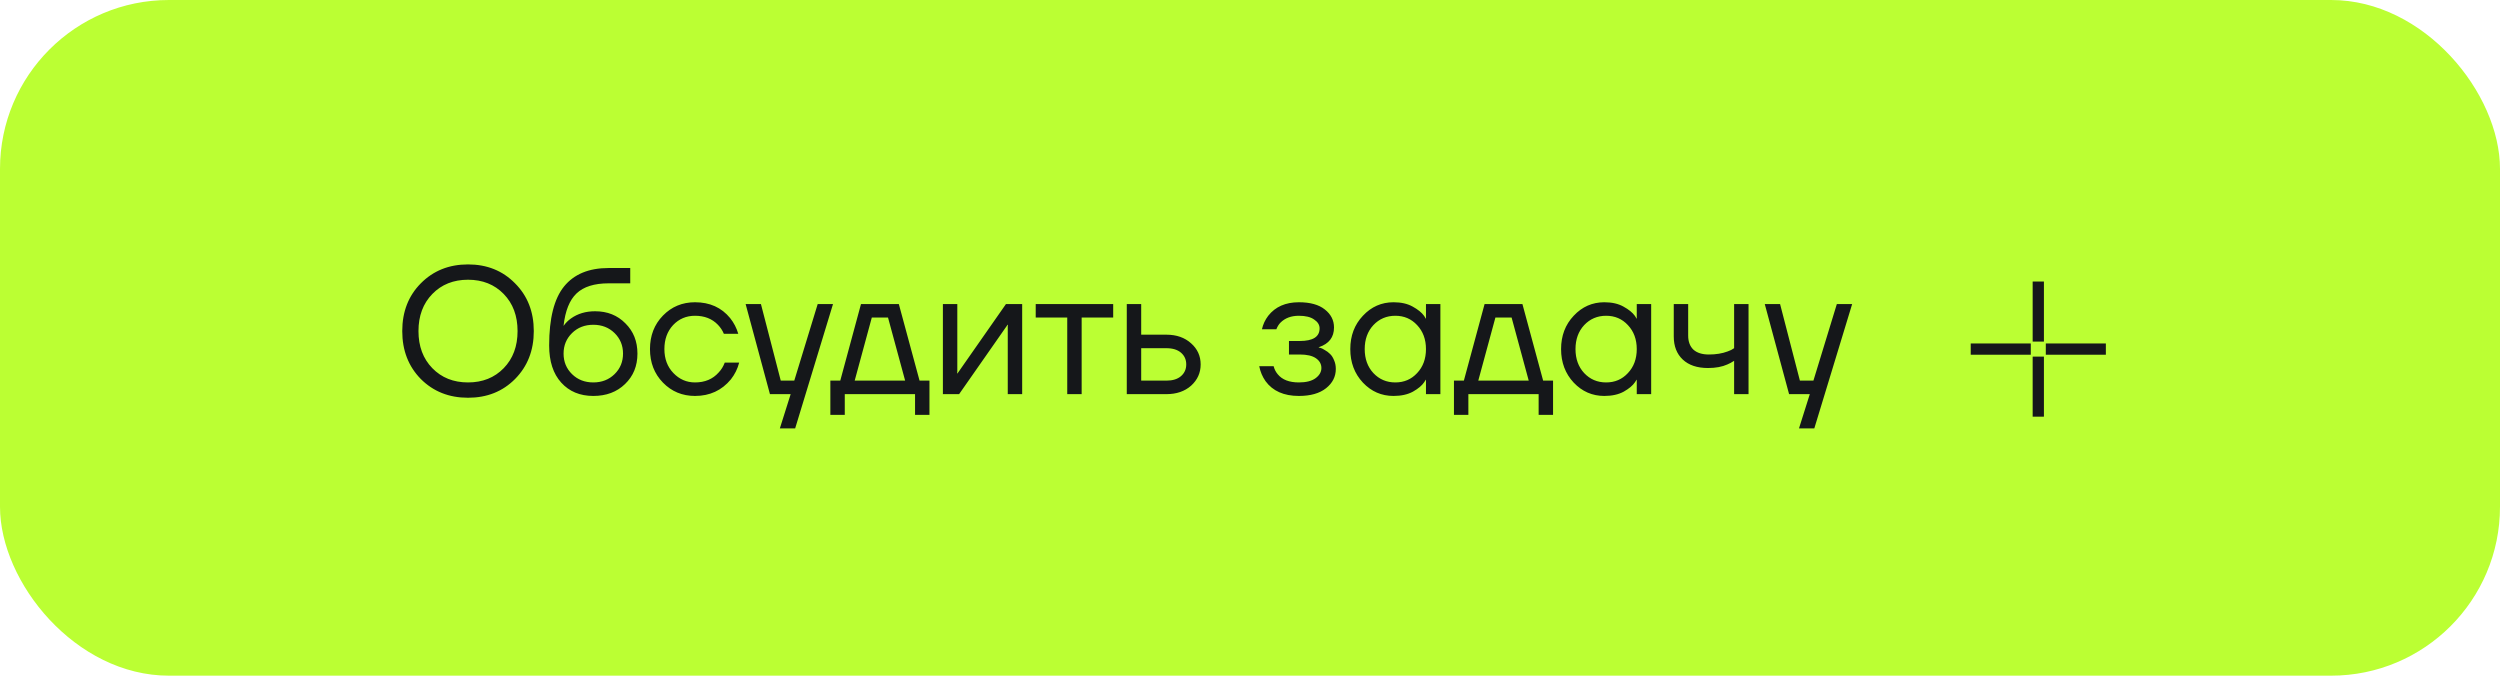 <?xml version="1.0" encoding="UTF-8"?> <svg xmlns="http://www.w3.org/2000/svg" width="222" height="60" viewBox="0 0 222 60" fill="none"> <rect width="222" height="60" rx="15" fill="#BBFF33"></rect> <path d="M37.368 33.656C36.269 32.536 35.72 31.117 35.72 29.4C35.72 27.683 36.269 26.269 37.368 25.16C38.477 24.04 39.875 23.48 41.56 23.48C43.245 23.48 44.637 24.04 45.736 25.16C46.845 26.269 47.4 27.683 47.4 29.4C47.4 31.117 46.845 32.536 45.736 33.656C44.637 34.765 43.245 35.32 41.56 35.32C39.875 35.32 38.477 34.765 37.368 33.656ZM38.392 26.104C37.571 26.947 37.16 28.045 37.16 29.4C37.16 30.755 37.571 31.853 38.392 32.696C39.213 33.539 40.269 33.96 41.56 33.96C42.851 33.96 43.907 33.539 44.728 32.696C45.549 31.853 45.96 30.755 45.96 29.4C45.96 28.045 45.549 26.947 44.728 26.104C43.907 25.261 42.851 24.84 41.56 24.84C40.269 24.84 39.213 25.261 38.392 26.104ZM48.765 30.68C48.765 28.269 49.208 26.52 50.093 25.432C50.978 24.344 52.296 23.8 54.045 23.8H55.965V25.16H54.045C52.776 25.16 51.826 25.459 51.197 26.056C50.578 26.643 50.194 27.597 50.045 28.92H50.061C50.221 28.685 50.434 28.472 50.701 28.28C51.298 27.853 52.013 27.64 52.845 27.64C53.933 27.64 54.829 27.997 55.533 28.712C56.248 29.416 56.605 30.312 56.605 31.4C56.605 32.499 56.237 33.4 55.501 34.104C54.776 34.808 53.837 35.16 52.685 35.16C51.501 35.16 50.552 34.765 49.837 33.976C49.122 33.187 48.765 32.088 48.765 30.68ZM50.797 29.576C50.296 30.067 50.045 30.675 50.045 31.4C50.045 32.125 50.296 32.733 50.797 33.224C51.298 33.715 51.928 33.96 52.685 33.96C53.442 33.96 54.072 33.715 54.573 33.224C55.074 32.733 55.325 32.125 55.325 31.4C55.325 30.675 55.074 30.067 54.573 29.576C54.072 29.085 53.442 28.84 52.685 28.84C51.928 28.84 51.298 29.085 50.797 29.576ZM58.87 33.976C58.102 33.187 57.718 32.195 57.718 31C57.718 29.805 58.102 28.813 58.87 28.024C59.638 27.235 60.587 26.84 61.718 26.84C63.03 26.84 64.07 27.309 64.838 28.248C65.169 28.664 65.409 29.128 65.558 29.64H64.278C64.161 29.352 63.985 29.085 63.75 28.84C63.238 28.307 62.561 28.04 61.718 28.04C60.94 28.04 60.289 28.317 59.766 28.872C59.254 29.427 58.998 30.136 58.998 31C58.998 31.864 59.265 32.573 59.798 33.128C60.331 33.683 60.971 33.96 61.718 33.96C62.593 33.96 63.291 33.667 63.814 33.08C64.049 32.835 64.23 32.541 64.358 32.2H65.638C65.499 32.744 65.254 33.24 64.902 33.688C64.091 34.669 63.03 35.16 61.718 35.16C60.587 35.16 59.638 34.765 58.87 33.976ZM66.211 27H67.571L69.331 33.8H70.531L72.611 27H73.971L70.611 38.04H69.251L70.211 35H68.371L66.211 27ZM73.736 36.84V33.8H74.616L76.456 27H79.816L81.656 33.8H82.536V36.84H81.256V35H75.016V36.84H73.736ZM75.896 33.8H80.376L78.856 28.2H77.416L75.896 33.8ZM83.729 35V27H85.009V33L84.993 33.16H85.025L89.329 27H90.769V35H89.489V29L89.505 28.84H89.473L85.169 35H83.729ZM91.971 28.2V27H98.851V28.2H96.051V35H94.771V28.2H91.971ZM100.058 35V27H101.338V29.72H103.578C104.474 29.72 105.204 29.976 105.77 30.488C106.335 30.989 106.618 31.613 106.618 32.36C106.618 33.107 106.335 33.736 105.77 34.248C105.204 34.749 104.474 35 103.578 35H100.058ZM101.338 33.8H103.578C104.132 33.8 104.564 33.667 104.874 33.4C105.183 33.133 105.338 32.787 105.338 32.36C105.338 31.933 105.183 31.587 104.874 31.32C104.564 31.053 104.132 30.92 103.578 30.92H101.338V33.8ZM111.82 32.52H113.1C113.164 32.787 113.287 33.027 113.468 33.24C113.863 33.72 114.487 33.96 115.34 33.96C115.98 33.96 116.471 33.837 116.812 33.592C117.164 33.336 117.34 33.032 117.34 32.68C117.34 32.328 117.18 32.04 116.86 31.816C116.54 31.592 116.06 31.48 115.42 31.48H114.46V30.28H115.42C116.593 30.28 117.18 29.907 117.18 29.16C117.18 28.851 117.02 28.589 116.7 28.376C116.391 28.152 115.937 28.04 115.34 28.04C114.657 28.04 114.113 28.243 113.708 28.648C113.559 28.797 113.436 28.995 113.34 29.24H112.06C112.156 28.803 112.343 28.403 112.62 28.04C113.249 27.24 114.156 26.84 115.34 26.84C116.343 26.84 117.111 27.053 117.644 27.48C118.188 27.907 118.46 28.44 118.46 29.08C118.46 29.944 118.017 30.525 117.132 30.824L117.1 30.84V30.856C117.132 30.856 117.196 30.872 117.292 30.904C117.388 30.936 117.511 31 117.66 31.096C117.82 31.181 117.969 31.293 118.108 31.432C118.247 31.56 118.364 31.741 118.46 31.976C118.567 32.211 118.62 32.472 118.62 32.76C118.62 33.443 118.332 34.013 117.756 34.472C117.18 34.931 116.375 35.16 115.34 35.16C114.007 35.16 113.02 34.723 112.38 33.848C112.103 33.453 111.916 33.011 111.82 32.52ZM121.026 33.976C120.279 33.176 119.906 32.184 119.906 31C119.906 29.816 120.279 28.829 121.026 28.04C121.772 27.24 122.679 26.84 123.746 26.84C124.418 26.84 124.983 26.968 125.442 27.224C125.911 27.48 126.252 27.757 126.466 28.056L126.61 28.296H126.626V27H127.906V35H126.626V33.72H126.61L126.466 33.944C126.274 34.232 125.943 34.509 125.474 34.776C125.004 35.032 124.428 35.16 123.746 35.16C122.679 35.16 121.772 34.765 121.026 33.976ZM121.954 28.872C121.442 29.427 121.186 30.136 121.186 31C121.186 31.864 121.442 32.573 121.954 33.128C122.476 33.683 123.127 33.96 123.906 33.96C124.684 33.96 125.33 33.683 125.842 33.128C126.364 32.573 126.626 31.864 126.626 31C126.626 30.136 126.364 29.427 125.842 28.872C125.33 28.317 124.684 28.04 123.906 28.04C123.127 28.04 122.476 28.317 121.954 28.872ZM129.111 36.84V33.8H129.991L131.831 27H135.191L137.031 33.8H137.911V36.84H136.631V35H130.391V36.84H129.111ZM131.271 33.8H135.751L134.231 28.2H132.791L131.271 33.8ZM139.744 33.976C138.998 33.176 138.624 32.184 138.624 31C138.624 29.816 138.998 28.829 139.744 28.04C140.491 27.24 141.398 26.84 142.464 26.84C143.136 26.84 143.702 26.968 144.16 27.224C144.63 27.48 144.971 27.757 145.184 28.056L145.328 28.296H145.344V27H146.624V35H145.344V33.72H145.328L145.184 33.944C144.992 34.232 144.662 34.509 144.192 34.776C143.723 35.032 143.147 35.16 142.464 35.16C141.398 35.16 140.491 34.765 139.744 33.976ZM140.672 28.872C140.16 29.427 139.904 30.136 139.904 31C139.904 31.864 140.16 32.573 140.672 33.128C141.195 33.683 141.846 33.96 142.624 33.96C143.403 33.96 144.048 33.683 144.56 33.128C145.083 32.573 145.344 31.864 145.344 31C145.344 30.136 145.083 29.427 144.56 28.872C144.048 28.317 143.403 28.04 142.624 28.04C141.846 28.04 141.195 28.317 140.672 28.872ZM148.63 29.88V27H149.91V29.8C149.91 30.333 150.065 30.749 150.374 31.048C150.694 31.336 151.153 31.48 151.75 31.48C152.379 31.48 152.934 31.389 153.414 31.208C153.638 31.133 153.83 31.037 153.99 30.92V27H155.27V35H153.99V32.04C153.777 32.179 153.579 32.285 153.398 32.36C152.929 32.573 152.353 32.68 151.67 32.68C150.71 32.68 149.963 32.429 149.43 31.928C148.897 31.427 148.63 30.744 148.63 29.88ZM156.711 27H158.071L159.831 33.8H161.031L163.111 27H164.471L161.111 38.04H159.751L160.711 35H158.871L156.711 27Z" fill="#15171A"></path> <path d="M181 25V30.333M181 31.667V37M180.333 31H175M187 31H181.667" stroke="#15171A"></path> </svg> 